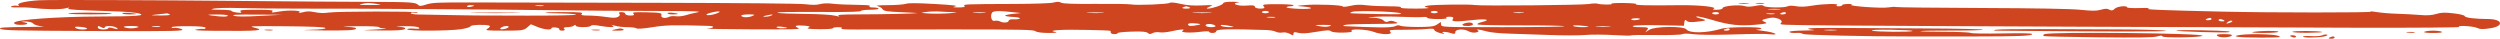<?xml version="1.0" encoding="UTF-8"?> <svg xmlns="http://www.w3.org/2000/svg" viewBox="0 0 258 4" fill="none"><path fill-rule="evenodd" clip-rule="evenodd" d="M4.072 0.028C2.803 0.093 1.705 0.331 1.9 0.499C2.005 0.589 1.94 0.632 1.756 0.594C1.573 0.557 1.311 0.586 1.175 0.658C1.017 0.742 1.238 0.78 1.786 0.762C2.257 0.747 2.888 0.764 3.187 0.801C4.579 0.973 6.231 1 6.757 0.86C7.139 0.758 7.237 0.755 7.063 0.85C6.884 0.949 7.435 1.013 8.899 1.065C10.05 1.106 11.626 1.163 12.401 1.193C13.177 1.222 14.049 1.311 14.339 1.39C15.149 1.611 14.071 1.695 10.265 1.704C5.955 1.715 1.538 2.035 1.468 2.342C1.435 2.488 1.659 2.564 2.121 2.564C2.906 2.564 3.073 2.378 2.371 2.284C2.112 2.25 2.204 2.22 2.586 2.215C2.959 2.209 3.337 2.308 3.44 2.438C3.541 2.566 3.975 2.693 4.404 2.721C4.833 2.748 3.986 2.778 2.522 2.787C0.57 2.799 -0.099 2.843 0.012 2.953C0.2 3.139 1.241 3.164 10.063 3.203C18.19 3.239 19.319 3.21 18.683 2.983C18.445 2.898 18.128 2.853 17.979 2.883C17.829 2.913 17.706 2.881 17.706 2.813C17.706 2.742 18.462 2.694 19.461 2.701C20.658 2.71 21.215 2.765 21.215 2.873C21.215 2.961 21.112 3.011 20.986 2.986C20.86 2.96 20.52 2.988 20.23 3.049C19.876 3.123 20.539 3.166 22.244 3.179C26.642 3.215 27.471 3.146 26.239 2.849C25.594 2.694 25.938 2.679 29.477 2.709C32.14 2.732 33.484 2.79 33.58 2.886C33.674 2.98 33.122 3.045 31.976 3.074C30.884 3.102 31.406 3.127 33.366 3.141C35.807 3.158 36.548 3.124 36.704 2.99C36.847 2.867 36.573 2.804 35.745 2.77C35.106 2.744 35.606 2.714 36.853 2.703C38.163 2.692 39.122 2.734 39.122 2.804C39.122 2.869 39.408 2.931 39.757 2.941C40.106 2.951 39.657 2.997 38.759 3.043C37.127 3.126 37.127 3.127 39.355 3.145C40.997 3.158 41.638 3.117 41.785 2.99C41.914 2.88 41.702 2.8 41.189 2.767C40.704 2.736 40.909 2.71 41.715 2.7C42.544 2.69 43.109 2.746 43.23 2.85C43.366 2.966 43.215 2.998 42.724 2.955C42.34 2.922 42.026 2.955 42.026 3.029C42.026 3.215 46.341 3.202 47.577 3.013C48.114 2.931 48.555 2.796 48.556 2.714C48.559 2.561 50.067 2.503 50.482 2.64C50.608 2.681 50.548 2.816 50.349 2.939C50.014 3.145 50.145 3.162 52.004 3.162C53.87 3.162 54.05 3.138 54.404 2.833L54.786 2.504L55.451 2.774C56.155 3.058 56.907 3.13 56.907 2.913C56.907 2.842 57.112 2.808 57.361 2.838C57.611 2.869 57.774 2.954 57.724 3.028C57.675 3.102 57.814 3.162 58.035 3.162C58.256 3.162 58.343 3.082 58.228 2.983C58.104 2.877 58.224 2.804 58.522 2.804C58.799 2.804 59.107 2.736 59.208 2.654C59.354 2.534 59.397 2.534 59.42 2.654C59.456 2.841 60.791 2.852 60.978 2.667C61.082 2.564 61.31 2.564 61.892 2.667C62.913 2.847 63.548 2.841 63.228 2.654C63.023 2.534 63.069 2.534 63.46 2.654C63.729 2.736 64.311 2.804 64.754 2.804C65.197 2.804 65.614 2.859 65.683 2.926C65.757 2.999 66.421 2.951 67.321 2.808C68.74 2.582 69.508 2.564 73.151 2.671C73.831 2.691 73.697 2.899 72.969 2.952C72.62 2.978 74.687 3.011 77.562 3.026C81.972 3.048 82.725 3.026 82.375 2.887C81.846 2.677 82.154 2.573 83.07 2.652C83.565 2.694 83.675 2.756 83.431 2.853C83.174 2.955 83.465 2.998 84.513 3.011C85.3 3.022 85.945 2.979 85.945 2.917C85.945 2.854 86.2 2.804 86.511 2.804C86.823 2.804 86.971 2.86 86.841 2.93C86.687 3.012 87.216 3.052 88.362 3.045C89.329 3.039 93.84 3.035 98.386 3.036C105.433 3.039 106.685 3.066 106.865 3.22C106.992 3.33 107.528 3.401 108.216 3.4C109.049 3.399 109.216 3.369 108.832 3.288C108.025 3.12 109.671 3.024 112.261 3.089C114.884 3.154 114.621 3.126 114.621 3.342C114.621 3.441 114.784 3.521 114.984 3.521C115.183 3.521 115.347 3.473 115.347 3.414C115.347 3.355 115.996 3.287 116.791 3.262C117.832 3.229 118.293 3.266 118.444 3.395C118.615 3.542 118.707 3.546 118.955 3.413C119.122 3.324 119.439 3.288 119.661 3.334C119.882 3.379 120.427 3.332 120.871 3.229C121.788 3.018 122.397 2.984 122.06 3.163C121.709 3.35 122.738 3.425 123.814 3.29C124.434 3.212 124.784 3.21 124.784 3.285C124.784 3.349 124.947 3.402 125.147 3.402C125.346 3.402 125.51 3.321 125.51 3.222C125.51 3.003 126.768 2.973 130.711 3.098C131.076 3.11 131.507 3.19 131.669 3.276C131.83 3.362 132.133 3.397 132.344 3.355C132.553 3.312 132.893 3.372 133.099 3.489C133.452 3.689 133.474 3.688 133.484 3.477C133.493 3.304 133.606 3.283 133.977 3.385C134.337 3.483 134.805 3.458 135.814 3.289C136.917 3.104 137.205 3.092 137.361 3.226C137.473 3.322 137.99 3.38 138.612 3.366C139.291 3.351 139.61 3.288 139.499 3.192C139.211 2.944 141.06 3.018 141.746 3.282C142.572 3.6 143.79 3.608 143.487 3.293C143.293 3.092 143.452 3.065 144.824 3.072C145.68 3.076 146.749 3.04 147.197 2.993C147.788 2.931 148.014 2.955 148.014 3.08C148.014 3.175 148.29 3.327 148.628 3.417C149.046 3.529 149.155 3.533 148.97 3.432C148.622 3.241 149.183 3.237 149.756 3.426C150.095 3.537 150.192 3.511 150.192 3.306C150.192 2.997 151.093 2.953 151.578 3.239C151.762 3.347 152.099 3.397 152.328 3.35C152.557 3.304 152.651 3.215 152.536 3.154C152.212 2.981 152.653 3.023 153.41 3.236C153.787 3.343 154.81 3.447 155.683 3.468C156.556 3.489 158.428 3.552 159.842 3.609C161.256 3.665 162.937 3.666 163.576 3.611C164.215 3.557 165.549 3.561 166.54 3.62C167.53 3.679 168.341 3.695 168.341 3.655C168.341 3.614 169.471 3.596 170.852 3.615C172.245 3.634 173.464 3.596 173.588 3.53C173.735 3.452 174.131 3.451 174.749 3.528C175.286 3.596 176.872 3.612 178.457 3.566C181.381 3.482 182.066 3.478 182.736 3.542C183.73 3.637 183.097 3.328 182.037 3.201C181.392 3.124 181.068 3.057 181.317 3.052C181.567 3.047 181.771 2.989 181.771 2.923C181.771 2.75 178.284 2.776 177.699 2.953C176.142 3.425 174.376 3.463 174.034 3.032C173.75 2.674 170.782 2.706 170.209 3.073L169.788 3.342L169.996 3.073C170.173 2.844 170.059 2.804 169.251 2.804C168.679 2.804 168.392 2.753 168.533 2.678C168.677 2.602 169.748 2.573 171.277 2.604L173.785 2.656L173.827 2.281C173.851 2.07 173.943 2 174.038 2.121C174.163 2.278 174.416 2.314 174.994 2.255C176.134 2.14 176.219 2.084 175.514 1.914C175.168 1.831 174.972 1.734 175.079 1.699C175.185 1.664 175.932 1.831 176.738 2.07C178.5 2.592 179.541 2.702 181.255 2.546C182.333 2.448 182.473 2.4 182.104 2.253C181.749 2.112 181.793 2.047 182.332 1.917C182.894 1.781 183.081 1.783 183.513 1.925C183.796 2.018 183.942 2.2 183.84 2.329C183.634 2.589 183.22 2.568 189.756 2.631C194.806 2.679 231.443 2.836 243.552 2.862C249.282 2.874 253.887 2.839 253.785 2.784C253.435 2.598 255.19 2.683 255.61 2.872C255.963 3.03 256.185 3.037 257.012 2.913C258.452 2.697 258.27 1.968 256.777 1.964C255.458 1.962 254.365 1.826 254.365 1.665C254.365 1.58 253.847 1.451 253.218 1.379C252.275 1.27 251.95 1.282 251.417 1.441C250.952 1.579 250.472 1.61 249.752 1.547C249.195 1.498 248.134 1.441 247.393 1.42C246.654 1.399 245.695 1.319 245.262 1.243C244.831 1.167 244.564 1.15 244.668 1.206C244.872 1.315 234.313 1.313 229.502 1.203C223.008 1.055 221.238 0.983 221.707 0.887C221.993 0.829 221.647 0.806 220.853 0.83C220.12 0.853 219.52 0.821 219.52 0.761C219.52 0.539 218.474 0.657 218.234 0.905C218.051 1.096 217.915 1.12 217.693 1.002C217.449 0.872 217.296 0.873 216.814 1.004C216.333 1.136 215.959 1.137 214.699 1.011C213.689 0.91 210.225 0.847 204.521 0.825C199.765 0.807 195.783 0.762 195.671 0.725C195.56 0.688 195.202 0.705 194.877 0.763C194.214 0.88 190.667 0.629 191.077 0.494C191.215 0.448 191.057 0.411 190.724 0.411C190.391 0.411 190.119 0.464 190.119 0.53C190.119 0.596 189.946 0.65 189.735 0.65C189.524 0.65 189.451 0.596 189.575 0.53C189.913 0.35 188.168 0.386 187.014 0.583C186.322 0.702 185.801 0.72 185.361 0.643C184.948 0.57 184.638 0.572 184.494 0.649C184.172 0.821 182.226 0.798 182.03 0.62C181.902 0.504 181.705 0.502 181.139 0.611C180.629 0.71 180.298 0.715 180.029 0.626C179.507 0.454 177.778 0.612 177.778 0.832C177.778 0.929 177.506 1.009 177.173 1.009C176.84 1.009 176.676 0.973 176.808 0.93C177.418 0.729 175.457 0.508 173.31 0.536C170.071 0.579 168.634 0.545 168.849 0.43C168.952 0.375 168.381 0.321 167.579 0.311C166.778 0.301 166.205 0.336 166.307 0.391C166.522 0.505 165.204 0.493 164.852 0.377C164.722 0.334 164.324 0.351 163.967 0.414C163.294 0.532 152.809 0.625 152.182 0.518C151.637 0.424 147.846 0.476 147.316 0.584C146.937 0.662 146.941 0.699 147.34 0.783C147.655 0.848 147.202 0.886 146.087 0.887C145.014 0.888 144.428 0.843 144.566 0.77C144.701 0.697 144.214 0.65 143.34 0.65C142.543 0.65 141.492 0.6 141.004 0.539C140.362 0.458 139.904 0.477 139.346 0.605C138.923 0.703 138.577 0.733 138.577 0.672C138.577 0.519 135.873 0.414 134.67 0.52C133.718 0.604 133.712 0.609 134.496 0.677C135.786 0.788 135.441 0.966 134.04 0.912C133.341 0.885 132.769 0.815 132.769 0.756C132.769 0.698 132.933 0.65 133.132 0.65C133.332 0.65 133.495 0.6 133.495 0.54C133.495 0.48 132.754 0.431 131.847 0.431C130.388 0.431 130.224 0.457 130.419 0.66C130.573 0.819 130.467 0.889 130.071 0.889C129.758 0.889 129.502 0.803 129.502 0.697C129.502 0.553 129.28 0.523 128.633 0.576C127.716 0.652 126.972 0.359 127.799 0.248C128.037 0.216 127.783 0.186 127.234 0.181C126.626 0.175 126.236 0.234 126.236 0.332C126.236 0.502 125.112 0.889 124.62 0.889C124.462 0.889 124.555 0.8 124.829 0.692C125.278 0.513 125.204 0.5 124.057 0.557C123.162 0.601 122.502 0.553 121.82 0.395C121.269 0.266 120.8 0.222 120.729 0.292C120.585 0.435 117.289 0.57 116.728 0.456C116.518 0.413 114.871 0.389 113.069 0.402C110.773 0.419 109.707 0.381 109.511 0.276C109.302 0.165 109.107 0.161 108.739 0.261C108.454 0.34 106.727 0.401 104.628 0.407C99.672 0.422 99.327 0.436 99.537 0.616C99.65 0.713 99.419 0.769 98.91 0.768C98.311 0.766 98.233 0.739 98.605 0.661C98.941 0.591 98.242 0.509 96.484 0.411C94.569 0.305 93.754 0.301 93.461 0.398C93.24 0.471 92.398 0.531 91.59 0.532C90.781 0.533 90.305 0.573 90.531 0.622C90.758 0.67 91.004 0.817 91.079 0.949C91.186 1.138 91.596 1.203 93.027 1.259C94.023 1.298 94.757 1.342 94.657 1.355C94.261 1.411 91.076 1.48 88.737 1.484C86.862 1.487 86.332 1.524 86.538 1.637C86.722 1.738 86.61 1.733 86.195 1.622C85.827 1.524 84.564 1.449 83.049 1.435C81.657 1.423 80.406 1.376 80.267 1.331C79.987 1.238 81.445 1.214 85.855 1.237C87.683 1.247 88.849 1.206 88.849 1.131C88.849 1.064 89.258 1.009 89.757 1.009C90.256 1.009 90.664 0.955 90.664 0.889C90.664 0.823 90.409 0.77 90.098 0.77C89.787 0.77 89.633 0.716 89.757 0.65C89.88 0.584 89.604 0.525 89.143 0.518C87.451 0.494 86.397 0.447 85.77 0.368C85.417 0.323 84.903 0.348 84.629 0.423C84.275 0.52 83.843 0.524 83.133 0.437C82.524 0.362 76.394 0.305 67.434 0.29C59.349 0.277 50.919 0.26 48.701 0.253C45.233 0.242 44.575 0.271 43.998 0.461C43.469 0.635 43.294 0.647 43.167 0.516C42.889 0.231 42.422 0.201 38.085 0.194C35.761 0.19 29.857 0.147 24.966 0.1C15.302 0.005 5.192 -0.03 4.072 0.028ZM37.307 0.411C36.908 0.496 37.15 0.525 38.214 0.52C39.355 0.515 39.511 0.491 38.94 0.411C37.985 0.275 37.942 0.275 37.307 0.411ZM179.502 0.37C179.752 0.403 180.16 0.403 180.41 0.37C180.659 0.337 180.455 0.31 179.956 0.31C179.457 0.31 179.253 0.337 179.502 0.37ZM181.34 0.373C181.601 0.407 181.915 0.403 182.035 0.363C182.156 0.323 181.942 0.295 181.559 0.3C181.136 0.306 181.05 0.334 181.34 0.373ZM48.196 0.657C48.196 0.727 48.359 0.75 48.559 0.71C48.759 0.669 48.922 0.612 48.922 0.583C48.922 0.554 48.759 0.53 48.559 0.53C48.359 0.53 48.196 0.587 48.196 0.657ZM55.388 0.612C55.65 0.647 55.963 0.642 56.083 0.602C56.204 0.563 55.989 0.535 55.607 0.54C55.184 0.545 55.098 0.574 55.388 0.612ZM122.061 0.77C121.938 0.835 122.101 0.889 122.424 0.889C122.748 0.889 122.911 0.835 122.787 0.77C122.664 0.704 122.501 0.65 122.424 0.65C122.348 0.65 122.185 0.704 122.061 0.77ZM22.062 0.887C21.645 0.977 21.793 1.006 22.697 1.007C23.346 1.008 23.877 1.057 23.877 1.116C23.877 1.174 24.14 1.256 24.462 1.296C24.88 1.349 24.987 1.319 24.836 1.19C24.665 1.043 24.973 1.009 26.468 1.009C27.901 1.009 28.267 1.046 28.114 1.177C27.95 1.319 28.061 1.321 28.825 1.19C29.854 1.014 31.259 1.084 30.881 1.292C30.744 1.367 30.896 1.358 31.22 1.271C31.684 1.147 31.951 1.145 32.512 1.26C32.97 1.354 33.458 1.368 33.901 1.298C34.752 1.164 43.114 1.152 43.114 1.285C43.114 1.338 42.951 1.349 42.752 1.308C42.552 1.267 42.389 1.291 42.389 1.361C42.389 1.43 42.756 1.492 43.205 1.497C43.654 1.503 45.002 1.527 46.2 1.551C48.888 1.606 48.451 1.602 54.458 1.614C57.204 1.619 59.448 1.574 59.448 1.515C59.448 1.456 58.768 1.398 57.936 1.387C55.617 1.357 55.789 1.248 58.156 1.248C59.87 1.248 60.214 1.281 60.043 1.428C59.893 1.557 60.081 1.607 60.713 1.607C61.197 1.607 62.02 1.671 62.543 1.75C63.305 1.864 63.553 1.861 63.797 1.731C63.964 1.642 64.016 1.497 63.913 1.409C63.81 1.32 63.907 1.248 64.128 1.248C64.349 1.248 64.53 1.329 64.53 1.428C64.53 1.526 64.77 1.607 65.063 1.607C65.397 1.607 65.515 1.537 65.378 1.42C65.198 1.265 65.431 1.239 66.751 1.27C68.156 1.303 68.331 1.339 68.255 1.577C68.168 1.849 68.66 1.944 69.058 1.732C69.175 1.669 69.491 1.645 69.758 1.679C70.025 1.713 70.469 1.667 70.745 1.576C71.019 1.486 71.572 1.35 71.971 1.274C72.545 1.165 71.597 1.135 67.434 1.13C64.539 1.127 60.129 1.095 57.633 1.06C55.138 1.025 49.421 0.973 44.929 0.945C35.343 0.886 36.78 0.892 31.136 0.89C28.641 0.89 25.701 0.862 24.603 0.829C23.505 0.795 22.361 0.821 22.062 0.887ZM182.594 0.972C182.947 1.002 183.438 1 183.683 0.968C183.929 0.935 183.64 0.91 183.041 0.912C182.442 0.915 182.241 0.942 182.594 0.972ZM73.397 1.299C73.013 1.392 72.813 1.506 72.953 1.552C73.092 1.598 73.479 1.546 73.811 1.436C74.595 1.178 74.302 1.081 73.397 1.299ZM95.575 1.235C94.931 1.32 94.96 1.336 95.858 1.393C96.408 1.427 97.383 1.414 98.026 1.364C98.724 1.309 98.902 1.267 98.468 1.259C98.069 1.251 97.415 1.221 97.016 1.192C96.617 1.163 95.968 1.182 95.575 1.235ZM102.522 1.208C102.145 1.332 102.236 2.228 102.617 2.151C102.803 2.113 103.058 2.136 103.183 2.203C103.529 2.388 104.094 2.349 104.094 2.14C104.094 2.039 104.328 1.971 104.615 1.991C104.901 2.01 105.187 1.972 105.25 1.906C105.313 1.84 104.997 1.769 104.548 1.748C104.099 1.727 103.731 1.666 103.731 1.613C103.731 1.559 104.099 1.477 104.548 1.431L105.365 1.346L104.457 1.249C103.26 1.121 102.814 1.112 102.522 1.208ZM130.228 1.248C130.228 1.314 130.392 1.368 130.591 1.368C130.791 1.368 130.954 1.314 130.954 1.248C130.954 1.182 130.791 1.128 130.591 1.128C130.392 1.128 130.228 1.182 130.228 1.248ZM139.512 1.233C139.205 1.397 138.943 1.376 142.207 1.448C144.28 1.493 144.831 1.474 144.517 1.368C143.939 1.172 139.835 1.061 139.512 1.233ZM147.651 1.248C147.651 1.314 147.815 1.368 148.014 1.368C148.214 1.368 148.377 1.314 148.377 1.248C148.377 1.182 148.214 1.128 148.014 1.128C147.815 1.128 147.651 1.182 147.651 1.248ZM7.051 1.395C7.273 1.514 11.536 1.516 11.535 1.398C11.535 1.348 10.487 1.307 9.207 1.306C7.926 1.305 6.956 1.345 7.051 1.395ZM12.625 1.379C12.625 1.439 12.951 1.487 13.351 1.487C13.75 1.487 14.077 1.467 14.077 1.442C14.077 1.416 13.75 1.368 13.351 1.333C12.951 1.299 12.625 1.319 12.625 1.379ZM49.013 1.337C50.161 1.36 52.039 1.36 53.187 1.337C54.335 1.313 53.396 1.293 51.1 1.293C48.804 1.293 47.865 1.313 49.013 1.337ZM68.886 1.371C68.886 1.435 69.131 1.487 69.43 1.487C69.73 1.487 69.975 1.466 69.975 1.44C69.975 1.415 69.73 1.362 69.43 1.324C69.131 1.287 68.886 1.308 68.886 1.371ZM100.562 1.331C100.915 1.361 101.405 1.359 101.651 1.327C101.897 1.294 101.608 1.269 101.009 1.271C100.41 1.274 100.209 1.301 100.562 1.331ZM112.356 1.333C112.808 1.361 113.461 1.36 113.808 1.33C114.155 1.3 113.785 1.277 112.987 1.278C112.189 1.28 111.905 1.304 112.356 1.333ZM123.241 1.333C123.69 1.361 124.425 1.361 124.874 1.333C125.323 1.304 124.956 1.281 124.058 1.281C123.159 1.281 122.792 1.304 123.241 1.333ZM156.272 1.327C156.522 1.361 156.93 1.361 157.179 1.327C157.429 1.294 157.225 1.267 156.726 1.267C156.226 1.267 156.023 1.294 156.272 1.327ZM176.689 1.368C176.689 1.434 176.852 1.487 177.052 1.487C177.252 1.487 177.415 1.434 177.415 1.368C177.415 1.302 177.252 1.248 177.052 1.248C176.852 1.248 176.689 1.302 176.689 1.368ZM183.767 1.368C183.644 1.434 183.716 1.487 183.927 1.487C184.138 1.487 184.311 1.434 184.311 1.368C184.311 1.302 184.24 1.248 184.151 1.248C184.063 1.248 183.891 1.302 183.767 1.368ZM16.254 1.487C15.401 1.577 15.419 1.584 16.548 1.595C17.264 1.602 17.658 1.559 17.525 1.487C17.401 1.422 17.269 1.373 17.231 1.38C17.193 1.386 16.754 1.435 16.254 1.487ZM182.429 1.449C182.69 1.484 183.004 1.48 183.124 1.44C183.245 1.4 183.03 1.372 182.648 1.377C182.225 1.383 182.139 1.411 182.429 1.449ZM21.881 1.607C22.883 1.749 23.514 1.749 23.514 1.607C23.514 1.541 22.983 1.491 22.334 1.496C21.346 1.503 21.272 1.521 21.881 1.607ZM24.148 1.625C24.452 1.725 25.182 1.729 26.852 1.641L29.14 1.521L26.436 1.504C24.402 1.492 23.835 1.521 24.148 1.625ZM76.508 1.6C76.508 1.807 77.147 1.846 77.6 1.666C77.974 1.517 77.92 1.487 77.278 1.487C76.855 1.487 76.508 1.538 76.508 1.6ZM79.049 1.607C78.722 1.677 78.677 1.724 78.937 1.725C79.174 1.726 79.47 1.673 79.594 1.607C79.872 1.458 79.746 1.458 79.049 1.607ZM141.837 1.74C141.009 1.816 141 1.823 141.728 1.834C142.198 1.841 142.62 1.95 142.766 2.101C142.929 2.271 143.101 2.309 143.276 2.215C143.47 2.112 143.666 2.124 144.007 2.259C144.415 2.421 144.275 2.446 142.886 2.459C139.562 2.488 138.992 2.507 138.728 2.594C138.578 2.644 138.606 2.691 138.788 2.699C140.518 2.779 141.12 2.8 142.318 2.826C143.157 2.843 143.817 2.793 143.997 2.697C144.186 2.596 144.377 2.583 144.524 2.661C144.649 2.728 145.468 2.784 146.341 2.784C147.612 2.784 148.006 2.732 148.311 2.524L148.691 2.265L148.715 2.534C148.74 2.803 148.754 2.804 155.092 2.804C158.586 2.804 161.444 2.76 161.444 2.708C161.444 2.655 159.498 2.614 157.119 2.618C154.741 2.621 152.67 2.583 152.518 2.533C152.366 2.483 152.556 2.366 152.94 2.274C153.93 2.035 153.348 1.914 151.971 2.072C150.235 2.271 149.714 2.244 149.934 1.966C150.06 1.807 149.945 1.727 149.592 1.727C149.299 1.727 149.161 1.781 149.285 1.846C149.416 1.916 149.047 1.966 148.399 1.966C147.788 1.966 147.288 1.906 147.288 1.834C147.288 1.761 147.084 1.726 146.834 1.757C146.585 1.788 145.561 1.778 144.559 1.735C143.558 1.692 142.333 1.694 141.837 1.74ZM130.887 1.808C131.148 1.843 131.462 1.839 131.582 1.799C131.702 1.759 131.488 1.731 131.106 1.736C130.683 1.742 130.597 1.77 130.887 1.808ZM168.341 1.986C168.341 2.041 168.494 2.086 168.682 2.086C168.87 2.086 169.108 2.041 169.211 1.986C169.314 1.931 169.16 1.886 168.869 1.886C168.578 1.886 168.341 1.931 168.341 1.986ZM227.687 1.966C227.564 2.032 227.636 2.086 227.847 2.086C228.058 2.086 228.232 2.032 228.232 1.966C228.232 1.9 228.16 1.846 228.071 1.846C227.983 1.846 227.81 1.9 227.687 1.966ZM228.957 2.086C228.957 2.151 229.131 2.205 229.342 2.205C229.553 2.205 229.625 2.151 229.502 2.086C229.379 2.02 229.206 1.966 229.118 1.966C229.029 1.966 228.957 2.02 228.957 2.086ZM229.888 2.29C229.691 2.46 229.733 2.474 230.091 2.357C230.339 2.276 230.451 2.179 230.339 2.142C230.227 2.105 230.024 2.172 229.888 2.29ZM122.606 2.516C122.606 2.706 122.929 2.726 123.635 2.579C124.003 2.502 123.938 2.462 123.363 2.413C122.861 2.369 122.606 2.404 122.606 2.516ZM151.16 2.405C150.742 2.542 150.895 2.684 151.462 2.684C151.762 2.684 152.007 2.603 152.007 2.504C152.007 2.318 151.577 2.267 151.16 2.405ZM124.421 2.614C124.421 2.718 124.68 2.804 124.995 2.804C125.311 2.804 125.506 2.74 125.427 2.662C125.202 2.44 124.421 2.403 124.421 2.614ZM126.054 2.684C126.177 2.75 126.555 2.803 126.892 2.802C127.421 2.8 127.431 2.784 126.962 2.684C126.251 2.532 125.77 2.532 126.054 2.684ZM136.161 2.7C136.642 2.792 136.945 2.791 137.232 2.696C137.524 2.6 137.343 2.565 136.562 2.568C135.624 2.571 135.574 2.587 136.161 2.7ZM162.363 2.69C162.48 2.753 162.92 2.804 163.341 2.804C164.268 2.804 164.02 2.695 162.935 2.627C162.5 2.599 162.245 2.627 162.363 2.69ZM7.791 2.877C7.897 2.968 8.211 3.043 8.489 3.043C9.244 3.043 9.1 2.841 8.296 2.771C7.806 2.729 7.655 2.76 7.791 2.877ZM10.089 2.833C10.086 2.949 10.329 3.043 10.628 3.043C10.928 3.043 11.173 2.982 11.173 2.909C11.173 2.817 11.347 2.822 11.726 2.925C12.188 3.052 12.241 3.045 12.05 2.88C11.783 2.651 10.812 2.614 10.804 2.833C10.8 2.933 10.681 2.923 10.447 2.804C10.146 2.65 10.094 2.654 10.089 2.833ZM12.806 2.804C12.93 2.869 13.256 2.923 13.532 2.923C13.808 2.923 14.135 2.869 14.258 2.804C14.386 2.735 14.073 2.684 13.532 2.684C12.991 2.684 12.678 2.735 12.806 2.804ZM15.824 2.766C16.085 2.8 16.399 2.796 16.519 2.756C16.64 2.716 16.425 2.688 16.043 2.693C15.62 2.699 15.534 2.727 15.824 2.766ZM51.683 2.873C51.547 2.99 51.629 3.045 51.894 3.015C52.437 2.956 52.735 2.684 52.258 2.684C52.063 2.684 51.804 2.769 51.683 2.873ZM80.138 2.807C80.138 2.871 80.383 2.923 80.682 2.923C80.982 2.923 81.227 2.902 81.227 2.876C81.227 2.85 80.982 2.798 80.682 2.76C80.383 2.722 80.138 2.744 80.138 2.807ZM164.802 2.766C165.151 2.796 165.722 2.796 166.072 2.766C166.422 2.736 166.136 2.712 165.437 2.712C164.738 2.712 164.452 2.736 164.802 2.766ZM186.638 2.941C186.552 2.987 186.768 3.049 187.12 3.08C187.472 3.11 187.066 3.141 186.217 3.149C185.369 3.156 184.674 3.216 184.674 3.282C184.674 3.39 184.953 3.421 185.632 3.392C185.76 3.386 185.969 3.438 186.098 3.506C186.314 3.622 192.615 3.766 197.379 3.764C198.476 3.764 201.335 3.763 203.731 3.762C208.427 3.76 209.72 3.706 209.72 3.513C209.72 3.433 208.638 3.411 206.646 3.45C204.87 3.485 203.481 3.462 203.357 3.396C203.24 3.334 201.982 3.282 200.563 3.282C199.144 3.282 198.081 3.25 198.2 3.211C198.318 3.172 199.815 3.145 201.527 3.151C203.238 3.157 204.638 3.117 204.638 3.062C204.638 3.008 201.902 2.95 198.558 2.935C195.214 2.919 191.2 2.895 189.637 2.881C188.075 2.868 186.725 2.894 186.638 2.941ZM63.441 3.043C63.003 3.136 63.06 3.159 63.735 3.161C64.202 3.162 64.474 3.11 64.349 3.043C64.079 2.899 64.117 2.899 63.441 3.043ZM177.959 3.043C177.836 3.109 177.908 3.162 178.119 3.162C178.331 3.162 178.504 3.109 178.504 3.043C178.504 2.977 178.432 2.923 178.344 2.923C178.256 2.923 178.083 2.977 177.959 3.043ZM205.965 3.071C205.678 3.131 205.718 3.16 206.09 3.164C217.599 3.276 223.976 3.278 223.513 3.172C223.213 3.103 221.09 3.041 218.794 3.035C216.498 3.029 212.767 3.014 210.502 3.003C208.238 2.992 206.196 3.023 205.965 3.071ZM27.439 3.125C27.701 3.159 28.014 3.155 28.134 3.115C28.255 3.075 28.041 3.047 27.658 3.052C27.235 3.058 27.149 3.086 27.439 3.125ZM61.195 3.125C61.457 3.159 61.77 3.155 61.891 3.115C62.011 3.075 61.797 3.047 61.414 3.052C60.992 3.058 60.906 3.086 61.195 3.125ZM188.402 3.126C188.755 3.156 189.245 3.154 189.491 3.121C189.737 3.089 189.447 3.064 188.849 3.066C188.25 3.069 188.049 3.095 188.402 3.126ZM193.2 3.16C193.461 3.299 197.38 3.329 197.377 3.192C197.376 3.143 196.384 3.088 195.173 3.07C193.746 3.049 193.052 3.081 193.2 3.16ZM224.602 3.161C224.602 3.252 229.709 3.404 230.016 3.322C230.372 3.228 229.709 3.181 227.233 3.126C225.786 3.093 224.602 3.109 224.602 3.161ZM232.482 3.306C232.237 3.357 232.725 3.399 233.585 3.4C234.434 3.401 235.128 3.347 235.128 3.28C235.128 3.144 233.163 3.163 232.482 3.306ZM236.58 3.285C236.58 3.35 237.315 3.394 238.215 3.383C239.114 3.372 239.759 3.333 239.647 3.296C239.278 3.174 236.58 3.164 236.58 3.285ZM250.192 3.282C250.06 3.352 250.438 3.402 251.1 3.402C251.76 3.402 252.137 3.352 252.005 3.282C251.882 3.216 251.475 3.162 251.1 3.162C250.722 3.162 250.315 3.216 250.192 3.282ZM248.49 3.364C248.752 3.398 249.065 3.394 249.185 3.354C249.306 3.315 249.092 3.286 248.709 3.292C248.286 3.297 248.201 3.326 248.49 3.364ZM210.975 3.529C210.844 3.6 210.827 3.687 210.939 3.724C211.051 3.761 213.598 3.818 216.599 3.851C220.659 3.896 222.196 3.873 222.603 3.761C222.988 3.656 223.15 3.652 223.15 3.748C223.15 3.93 227.069 3.877 227.284 3.692C227.601 3.419 211.483 3.259 210.975 3.529ZM228.833 3.707C229.08 3.919 230.093 3.894 230.319 3.671C230.413 3.577 230.123 3.521 229.543 3.521C228.856 3.521 228.673 3.569 228.833 3.707ZM231.226 3.601C230.087 3.752 230.981 3.88 233.176 3.88C235.272 3.88 235.522 3.857 235.128 3.701C234.692 3.528 232.246 3.465 231.226 3.601ZM239.659 3.644C239.516 3.721 239.009 3.759 238.534 3.729C238.058 3.699 237.669 3.721 237.669 3.777C237.669 3.914 239.162 3.906 239.836 3.765C240.13 3.704 240.269 3.621 240.144 3.58C240.021 3.539 239.802 3.568 239.659 3.644ZM236.398 3.761C236.522 3.826 236.695 3.88 236.783 3.88C236.871 3.88 236.943 3.826 236.943 3.761C236.943 3.695 236.77 3.641 236.559 3.641C236.347 3.641 236.275 3.695 236.398 3.761ZM240.391 3.88C240.268 3.946 240.34 4 240.551 4C240.762 4 240.935 3.946 240.935 3.88C240.935 3.815 240.863 3.761 240.775 3.761C240.687 3.761 240.514 3.815 240.391 3.88Z" fill="#CF4520"></path></svg> 